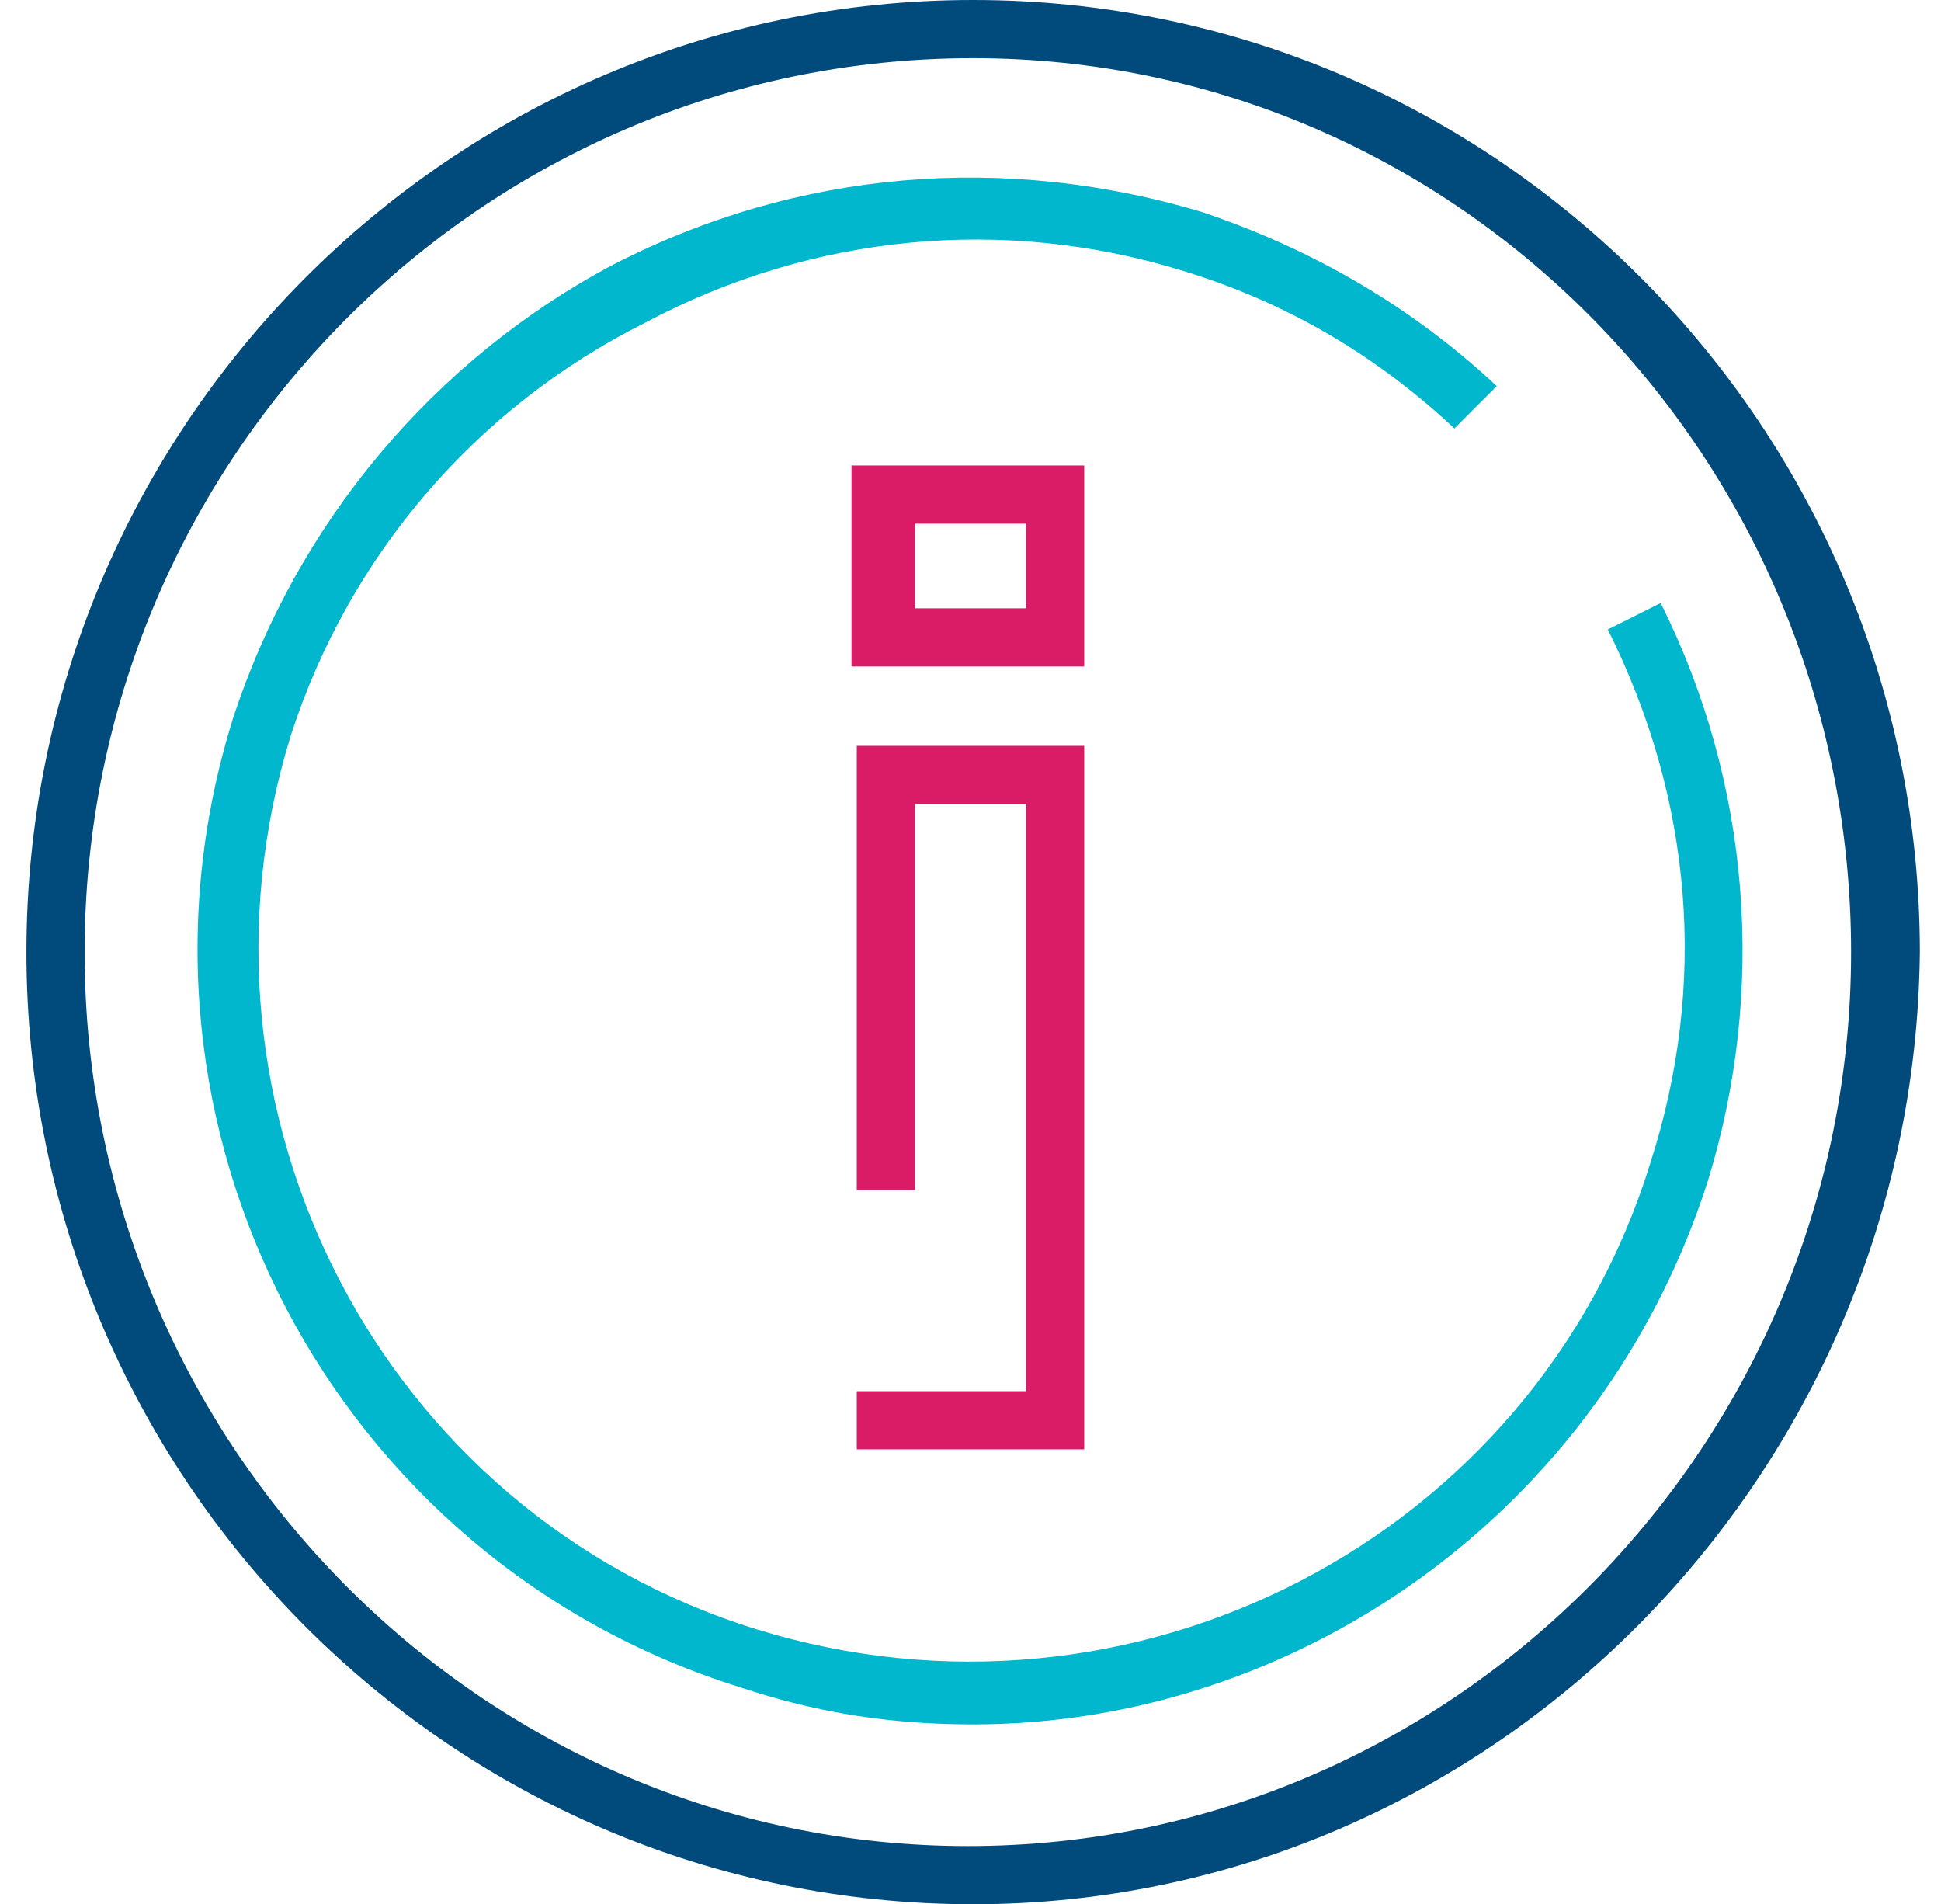 <?xml version="1.0" encoding="utf-8"?>
<!-- Generator: Adobe Illustrator 23.0.1, SVG Export Plug-In . SVG Version: 6.00 Build 0)  -->
<svg version="1.1" xmlns="http://www.w3.org/2000/svg" xmlns:xlink="http://www.w3.org/1999/xlink" x="0px" y="0px"
	 viewBox="0 0 36.7 36" style="enable-background:new 0 0 36.7 36;" xml:space="preserve">
<style type="text/css">
	.st0{fill:#004A7C;}
	.st1{fill:#DA1B66;}
	.st2{fill:#00B7CE;}
</style>
<g id="Calque_1">
	<title>Fichier 16</title>
	<g>
		<path class="st0" d="M18.4,36C8.5,36,0.5,27.9,0.5,18c0-9.9,8-18,17.9-18s17.9,8.1,17.9,18C36.2,27.9,28.2,36,18.4,36z M18.4,1.1
			C9.1,1.1,1.6,8.7,1.6,18s7.5,16.9,16.7,16.9c9.2,0,16.7-7.6,16.7-16.9S27.6,1.1,18.4,1.1z"/>
		<g>
			<polygon class="st1" points="20.5,27.4 16.2,27.4 16.2,26.3 19.4,26.3 19.4,15.2 17.3,15.2 17.3,22.5 16.2,22.5 16.2,14.1 
				20.5,14.1 			"/>
			<path class="st1" d="M20.5,12.6h-4.4V8.8h4.4V12.6z M17.3,11.5h2.1V9.9h-2.1V11.5z"/>
		</g>
		<path class="st2" d="M18.4,32.6c-1.5,0-2.9-0.2-4.4-0.7C6.3,29.5,2,21.3,4.4,13.6C5.6,9.9,8.2,6.8,11.6,5c3.5-1.8,7.4-2.1,11.1-1
			c2.1,0.7,4,1.8,5.6,3.3l-0.8,0.8c-1.5-1.4-3.2-2.4-5.2-3C19,4.1,15.4,4.4,12.2,6.1C9,7.7,6.6,10.5,5.5,13.9
			C3.3,21,7.2,28.6,14.3,30.8c7.1,2.2,14.7-1.7,16.9-8.8c1.1-3.4,0.8-6.9-0.8-10.1l1-0.5c1.7,3.4,2,7.3,0.9,10.9
			C30.3,28.6,24.5,32.6,18.4,32.6z"/>
	</g>
</g>
<g id="Calque_2">
</g>
</svg>
